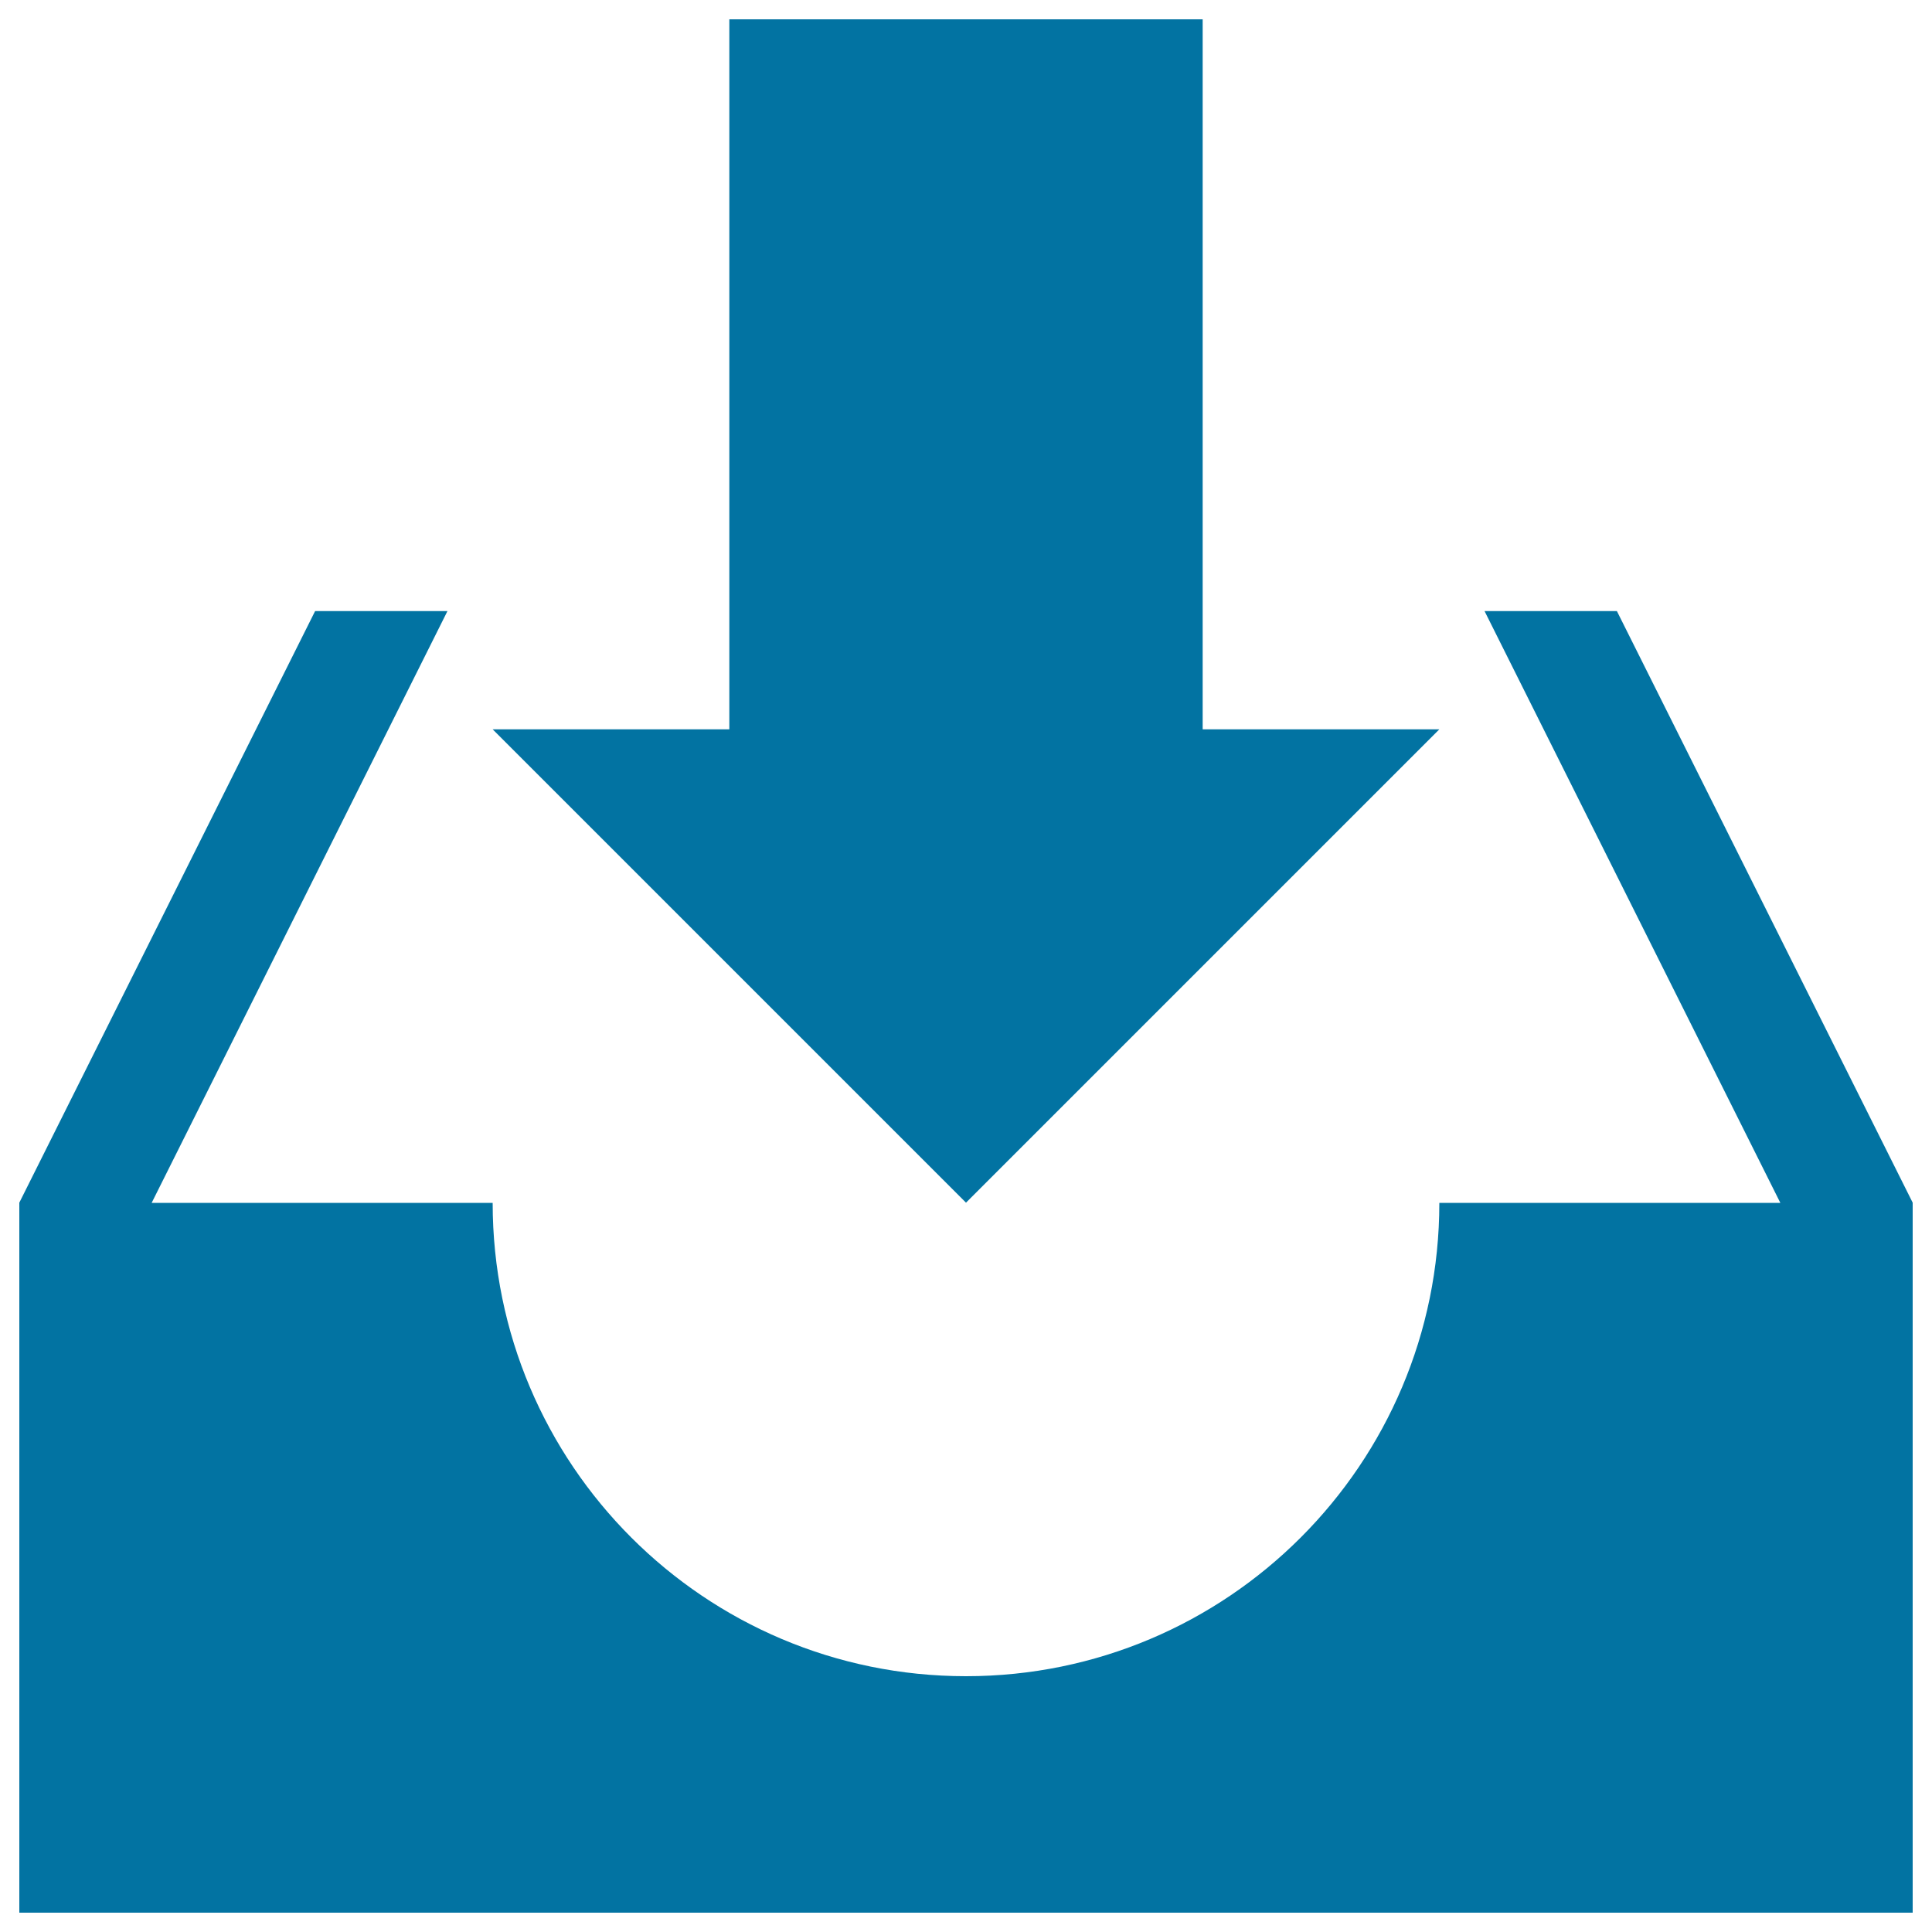 <svg xmlns="http://www.w3.org/2000/svg" viewBox="0 0 1000 1000" style="fill:#0273a2">
<title>Incoming Mail Interface Symbol SVG icon</title>
<g><path d="M500,622.5l-245-245h122.5V10h245v367.5H745L500,622.5z M836.9,316.3h-68.5l153.1,306.3H745c0,135.3-109.7,245-245,245c-135.3,0-245-109.7-245-245H78.5l153.1-306.3h-68.5L10,622.5V990h980V622.5L836.9,316.3z"/></g>
</svg>